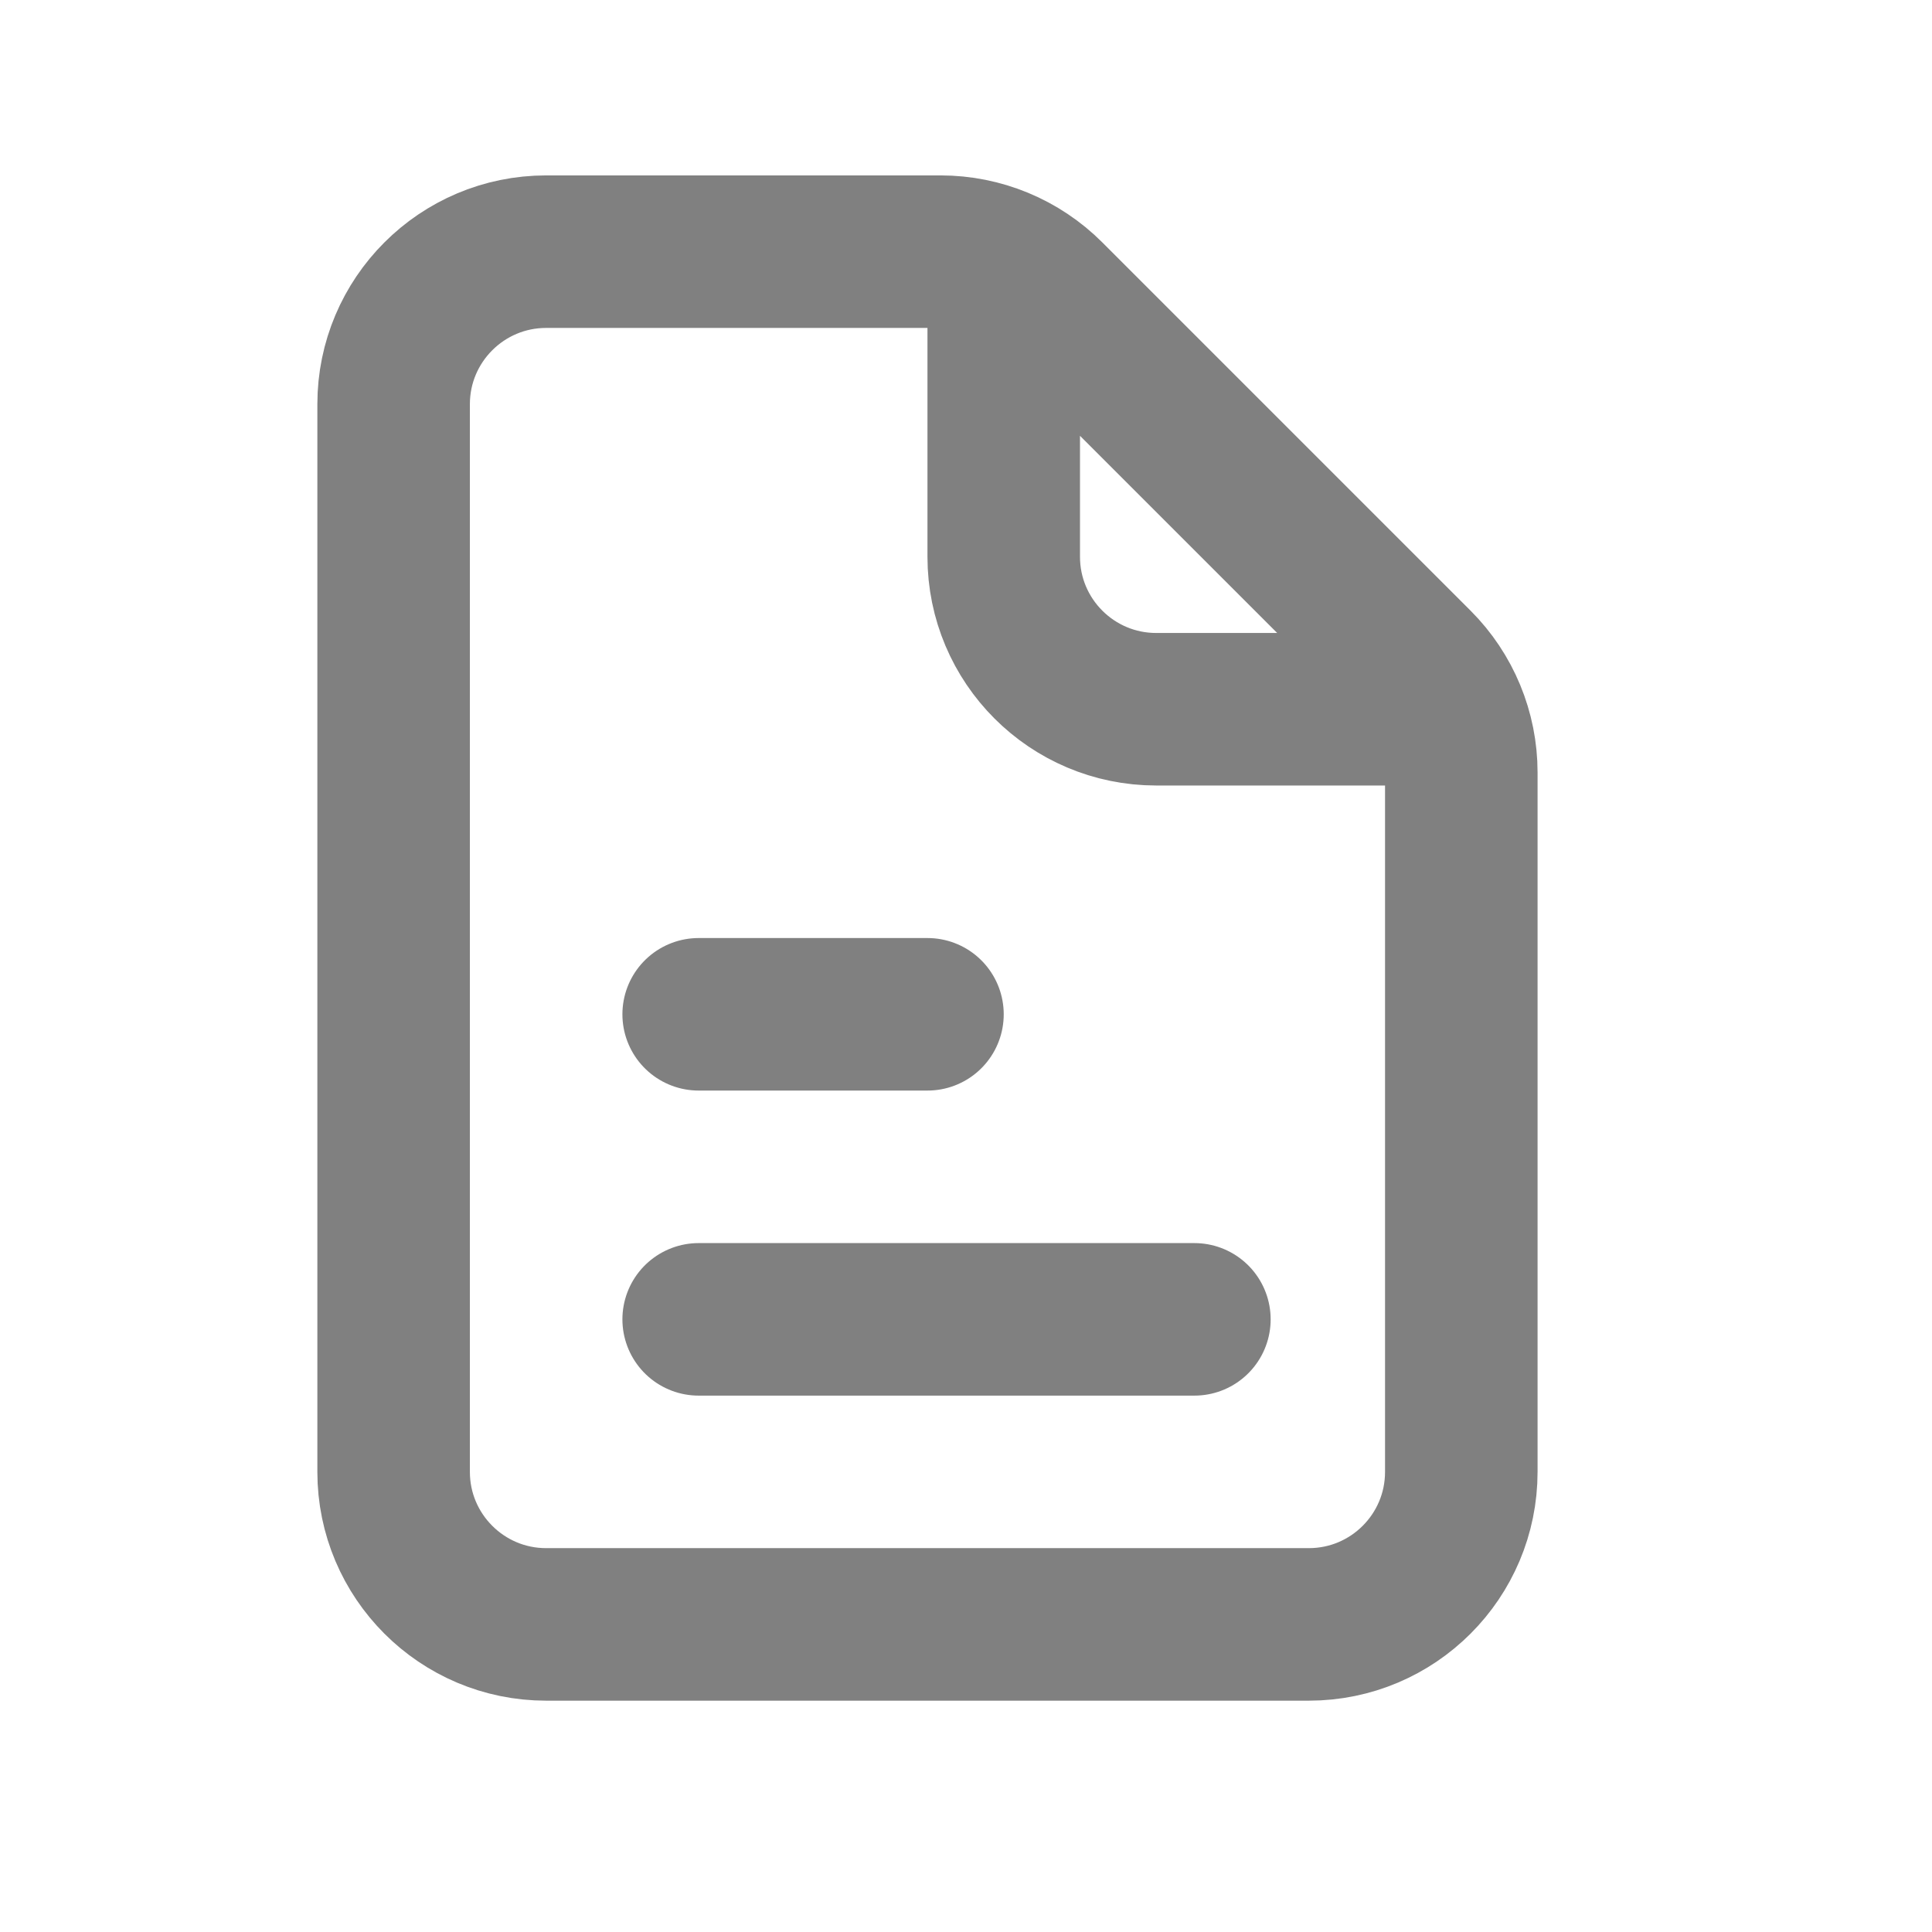 <svg width="19" height="19" viewBox="0 0 19 19" fill="none" xmlns="http://www.w3.org/2000/svg">
<path d="M9.871 2.85V5.475C9.871 6.304 10.543 6.975 11.371 6.975H13.996M6.871 9.975H9.121M6.871 12.975H11.746M5.371 2.475H9.25C9.648 2.475 10.029 2.633 10.31 2.914L13.932 6.536C14.213 6.817 14.371 7.199 14.371 7.596V14.475C14.371 15.303 13.7 15.975 12.871 15.975H5.371C4.543 15.975 3.871 15.303 3.871 14.475V3.975C3.871 3.147 4.543 2.475 5.371 2.475Z" stroke="#808080" stroke-width="1.5" stroke-linecap="round"/>
</svg>
